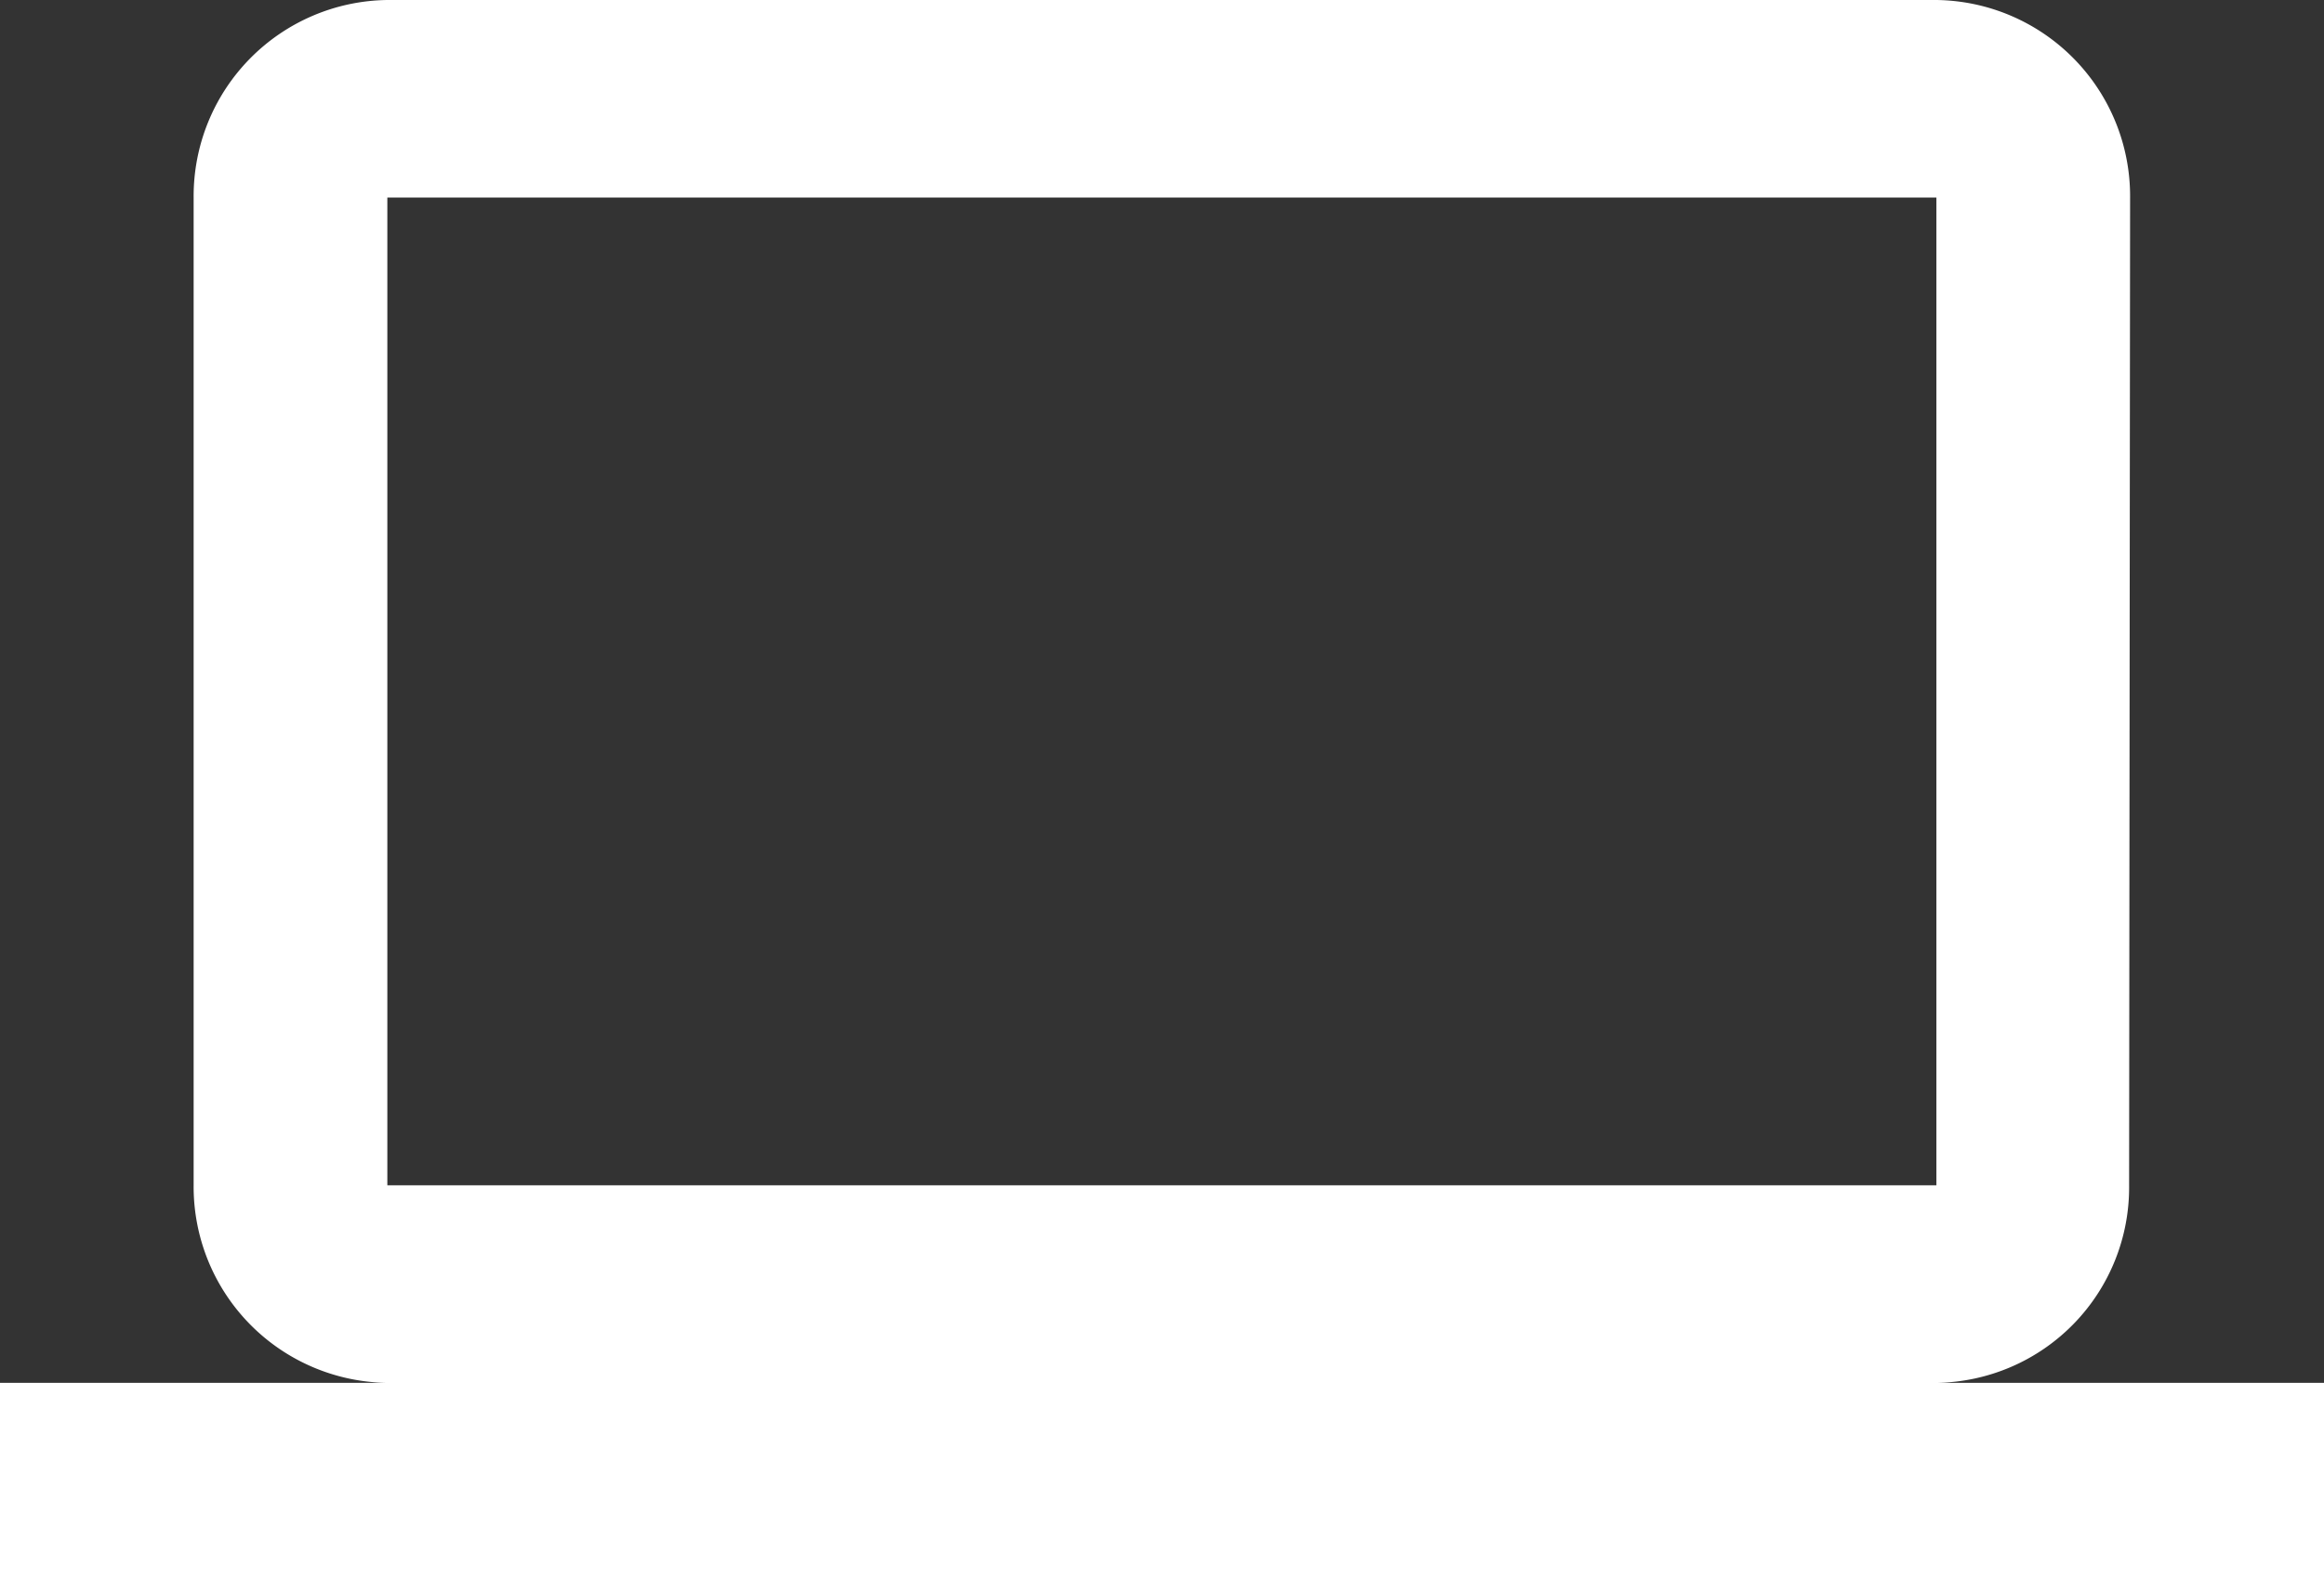 <svg xmlns="http://www.w3.org/2000/svg" width="35.285" height="24" viewBox="0 0 35.285 24">
  <rect x="0" y="0" width="35.285" height="24" fill="#333333" stroke="none"/>
  <path id="Icon_material-computer" data-name="Icon material-computer" d="M29.4,27a2.967,2.967,0,0,0,2.926-3l.015-15A2.979,2.979,0,0,0,29.4,6H5.881A2.979,2.979,0,0,0,2.94,9V24a2.979,2.979,0,0,0,2.94,3H0v3H35.285V27ZM5.881,9H29.4V24H5.881Z" transform="translate(0 -6)" fill="#fff"/>
</svg>

